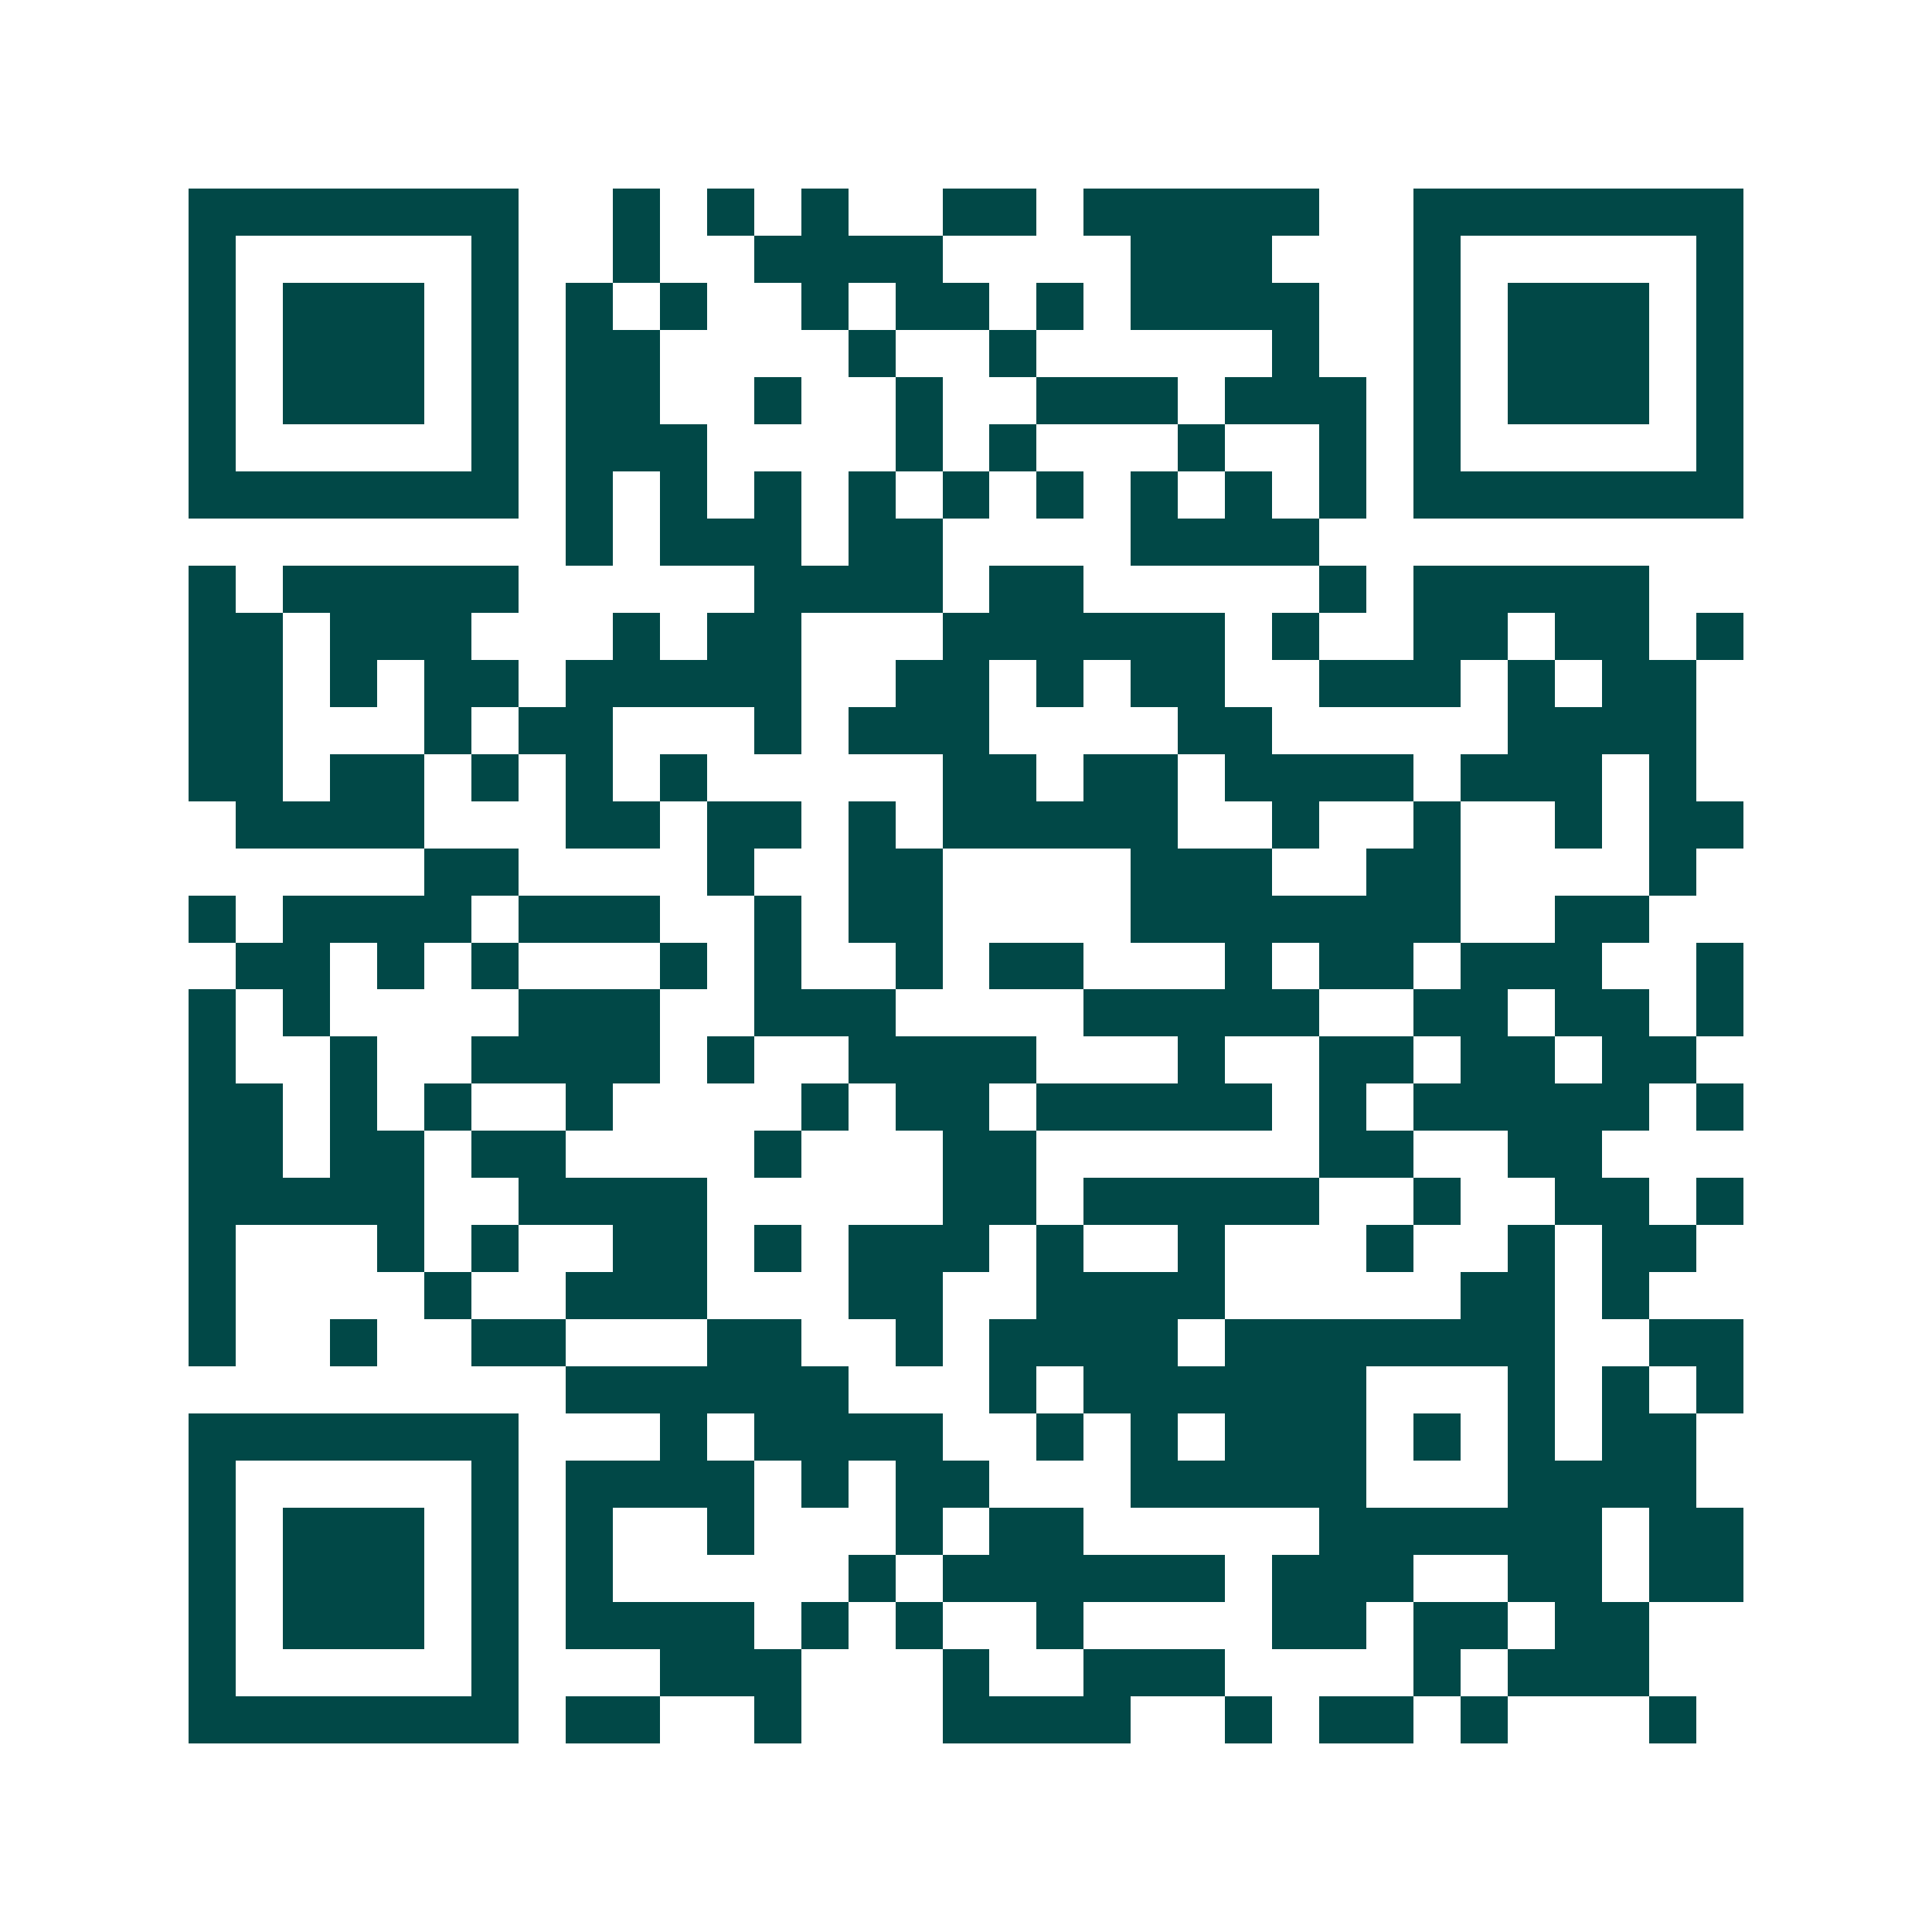 <svg xmlns="http://www.w3.org/2000/svg" width="200" height="200" viewBox="0 0 41 41" shape-rendering="crispEdges"><path fill="#ffffff" d="M0 0h41v41H0z"/><path stroke="#014847" d="M4 4.5h7m2 0h1m1 0h1m1 0h1m2 0h2m1 0h5m2 0h7M4 5.5h1m5 0h1m2 0h1m2 0h4m4 0h3m3 0h1m5 0h1M4 6.5h1m1 0h3m1 0h1m1 0h1m1 0h1m2 0h1m1 0h2m1 0h1m1 0h4m2 0h1m1 0h3m1 0h1M4 7.5h1m1 0h3m1 0h1m1 0h2m4 0h1m2 0h1m5 0h1m2 0h1m1 0h3m1 0h1M4 8.5h1m1 0h3m1 0h1m1 0h2m2 0h1m2 0h1m2 0h3m1 0h3m1 0h1m1 0h3m1 0h1M4 9.5h1m5 0h1m1 0h3m4 0h1m1 0h1m3 0h1m2 0h1m1 0h1m5 0h1M4 10.5h7m1 0h1m1 0h1m1 0h1m1 0h1m1 0h1m1 0h1m1 0h1m1 0h1m1 0h1m1 0h7M12 11.5h1m1 0h3m1 0h2m4 0h4M4 12.5h1m1 0h5m5 0h4m1 0h2m5 0h1m1 0h5M4 13.5h2m1 0h3m3 0h1m1 0h2m3 0h6m1 0h1m2 0h2m1 0h2m1 0h1M4 14.5h2m1 0h1m1 0h2m1 0h5m2 0h2m1 0h1m1 0h2m2 0h3m1 0h1m1 0h2M4 15.5h2m3 0h1m1 0h2m3 0h1m1 0h3m4 0h2m5 0h4M4 16.5h2m1 0h2m1 0h1m1 0h1m1 0h1m5 0h2m1 0h2m1 0h4m1 0h3m1 0h1M5 17.5h4m3 0h2m1 0h2m1 0h1m1 0h5m2 0h1m2 0h1m2 0h1m1 0h2M9 18.5h2m4 0h1m2 0h2m4 0h3m2 0h2m4 0h1M4 19.5h1m1 0h4m1 0h3m2 0h1m1 0h2m4 0h7m2 0h2M5 20.5h2m1 0h1m1 0h1m3 0h1m1 0h1m2 0h1m1 0h2m3 0h1m1 0h2m1 0h3m2 0h1M4 21.5h1m1 0h1m4 0h3m2 0h3m4 0h5m2 0h2m1 0h2m1 0h1M4 22.5h1m2 0h1m2 0h4m1 0h1m2 0h4m3 0h1m2 0h2m1 0h2m1 0h2M4 23.5h2m1 0h1m1 0h1m2 0h1m4 0h1m1 0h2m1 0h5m1 0h1m1 0h5m1 0h1M4 24.5h2m1 0h2m1 0h2m4 0h1m3 0h2m6 0h2m2 0h2M4 25.5h5m2 0h4m5 0h2m1 0h5m2 0h1m2 0h2m1 0h1M4 26.5h1m3 0h1m1 0h1m2 0h2m1 0h1m1 0h3m1 0h1m2 0h1m3 0h1m2 0h1m1 0h2M4 27.5h1m4 0h1m2 0h3m3 0h2m2 0h4m5 0h2m1 0h1M4 28.5h1m2 0h1m2 0h2m3 0h2m2 0h1m1 0h4m1 0h7m2 0h2M12 29.5h6m3 0h1m1 0h6m3 0h1m1 0h1m1 0h1M4 30.5h7m3 0h1m1 0h4m2 0h1m1 0h1m1 0h3m1 0h1m1 0h1m1 0h2M4 31.5h1m5 0h1m1 0h4m1 0h1m1 0h2m3 0h5m3 0h4M4 32.5h1m1 0h3m1 0h1m1 0h1m2 0h1m3 0h1m1 0h2m5 0h6m1 0h2M4 33.5h1m1 0h3m1 0h1m1 0h1m5 0h1m1 0h6m1 0h3m2 0h2m1 0h2M4 34.5h1m1 0h3m1 0h1m1 0h4m1 0h1m1 0h1m2 0h1m4 0h2m1 0h2m1 0h2M4 35.5h1m5 0h1m3 0h3m3 0h1m2 0h3m4 0h1m1 0h3M4 36.5h7m1 0h2m2 0h1m3 0h4m2 0h1m1 0h2m1 0h1m3 0h1"/></svg>
